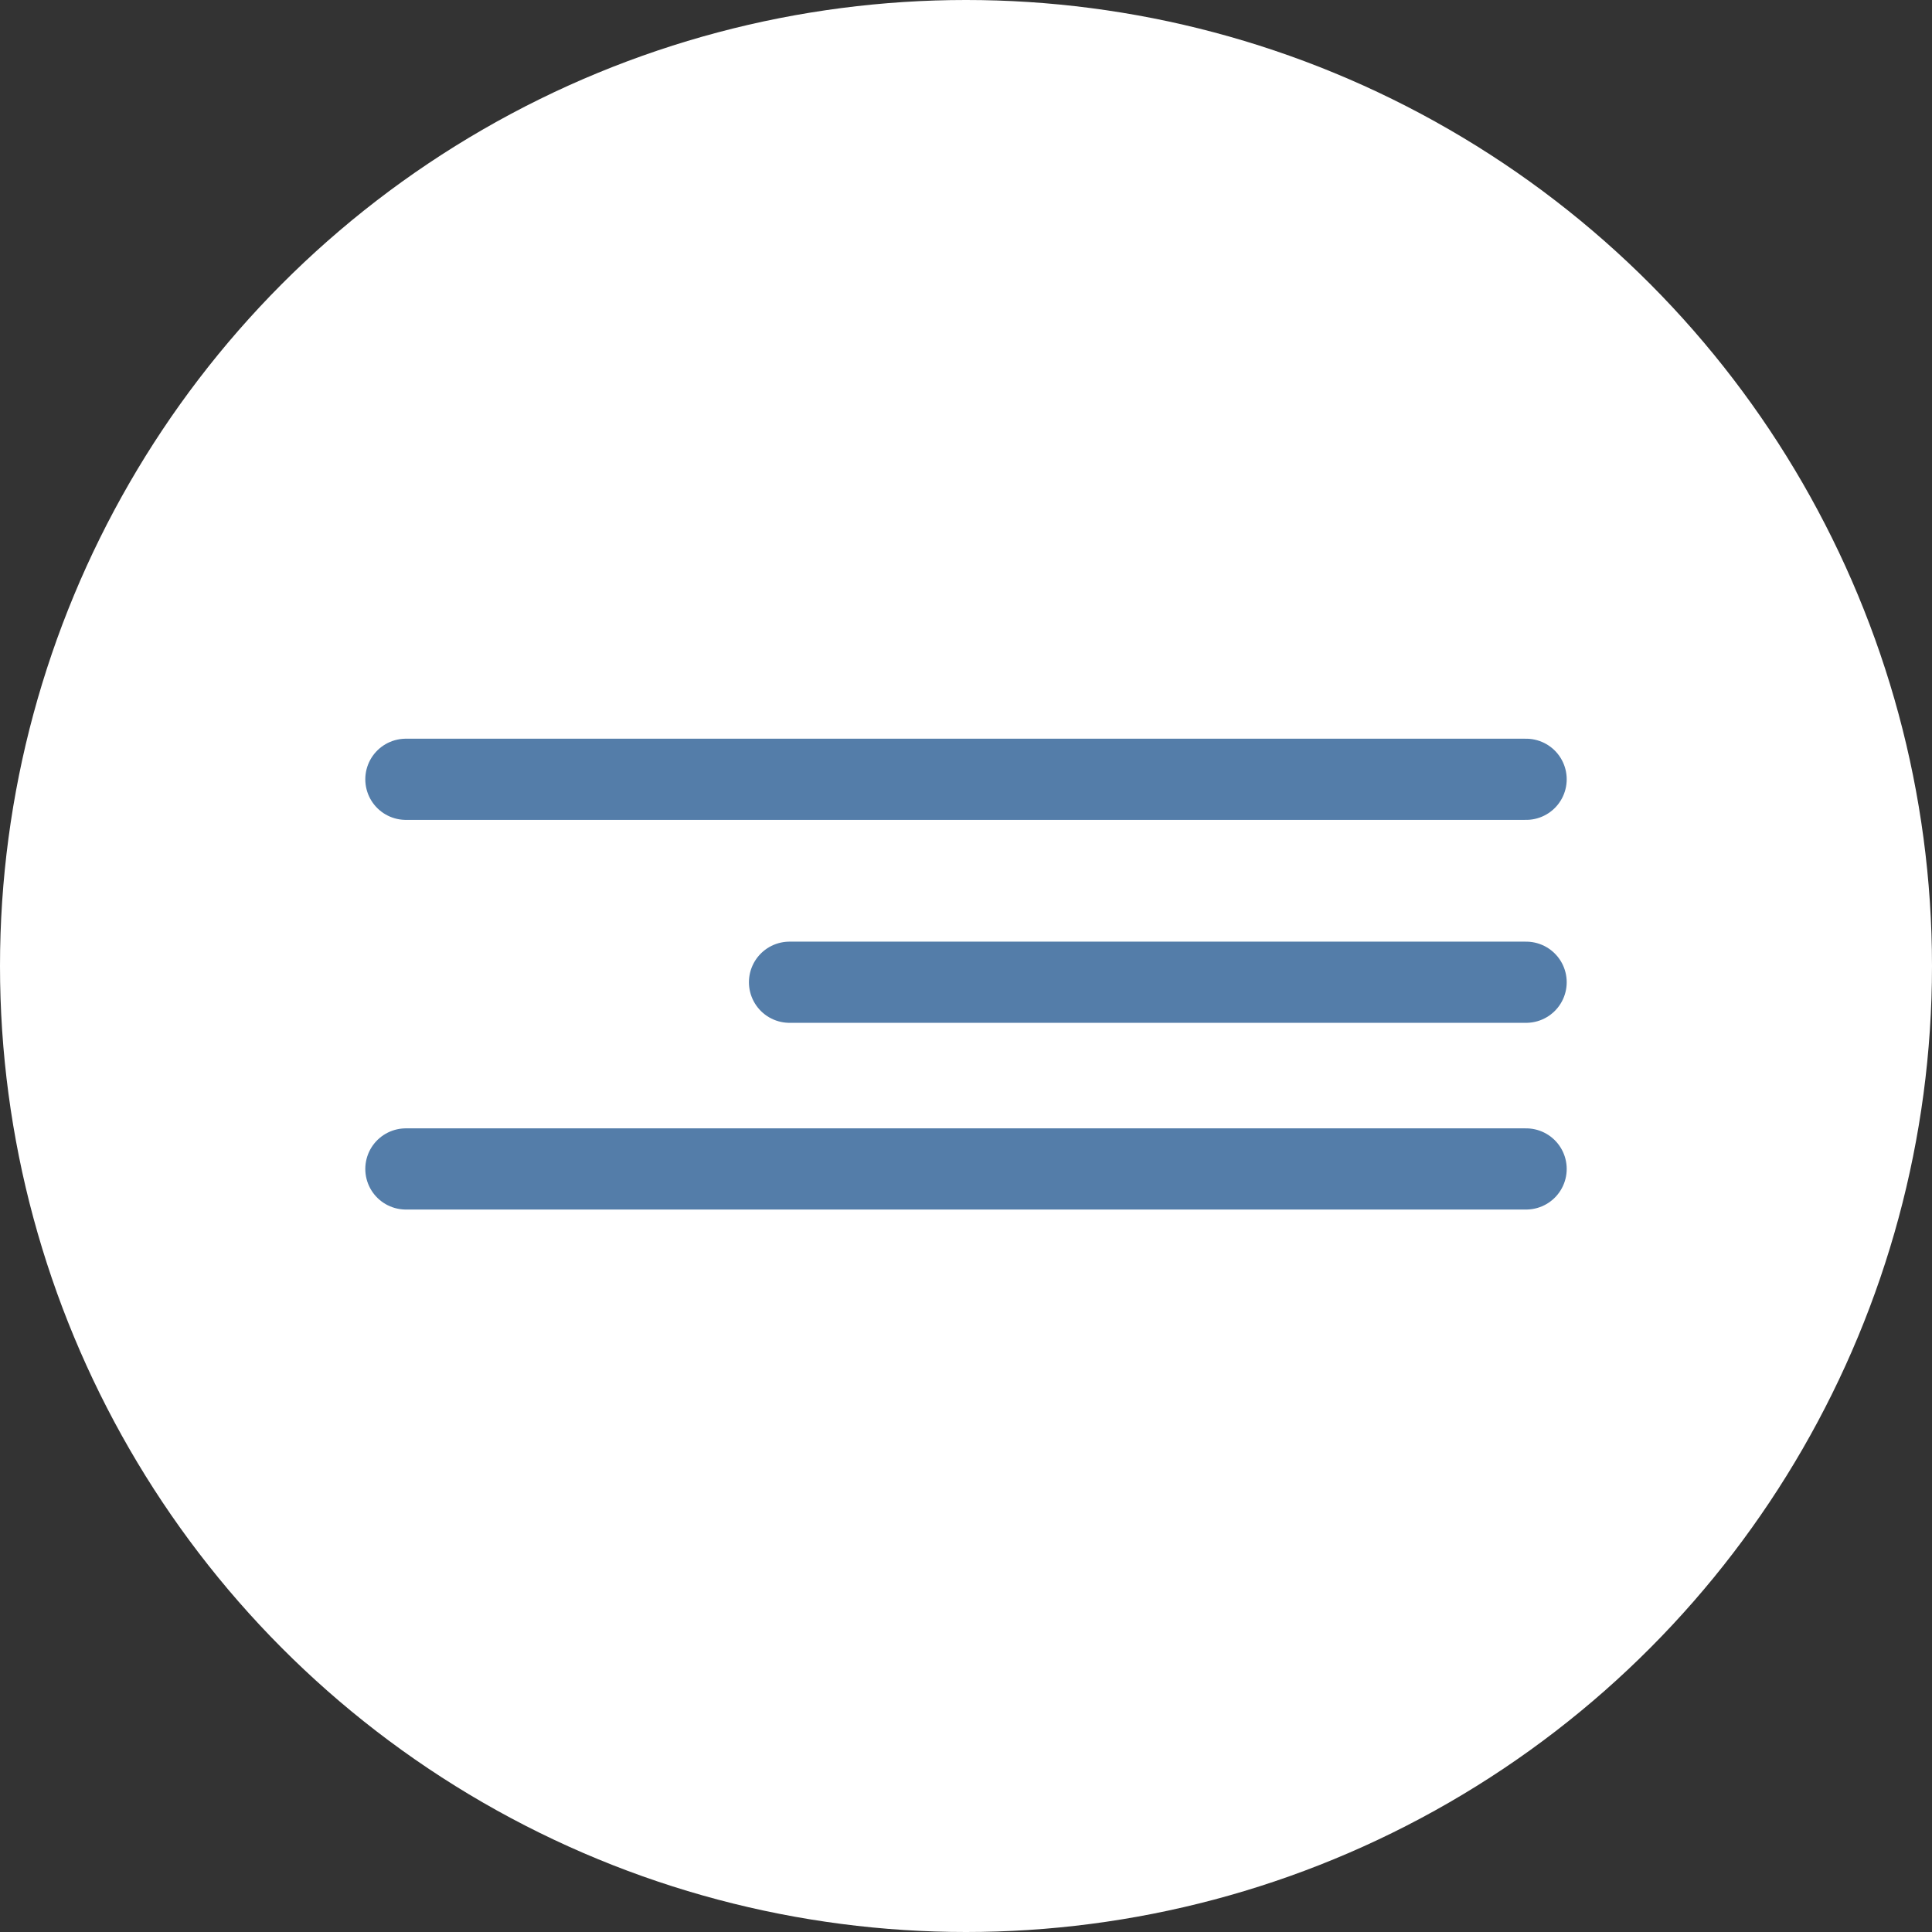 <?xml version="1.0" encoding="UTF-8"?> <svg xmlns="http://www.w3.org/2000/svg" width="119" height="119" viewBox="0 0 119 119" fill="none"><rect x="0" y="0" width="119" height="119" fill="#333333" stroke="none"/><circle cx="59.5" cy="59.5" r="59.5" fill="white"></circle><path d="M25 48H94" stroke="#547DA9" stroke-width="5" stroke-linecap="round"></path><path d="M48.63 60.5L94 60.5" stroke="#547DA9" stroke-width="5" stroke-linecap="round"></path><path d="M25 72H94" stroke="#547DA9" stroke-width="5" stroke-linecap="round"></path></svg> 
